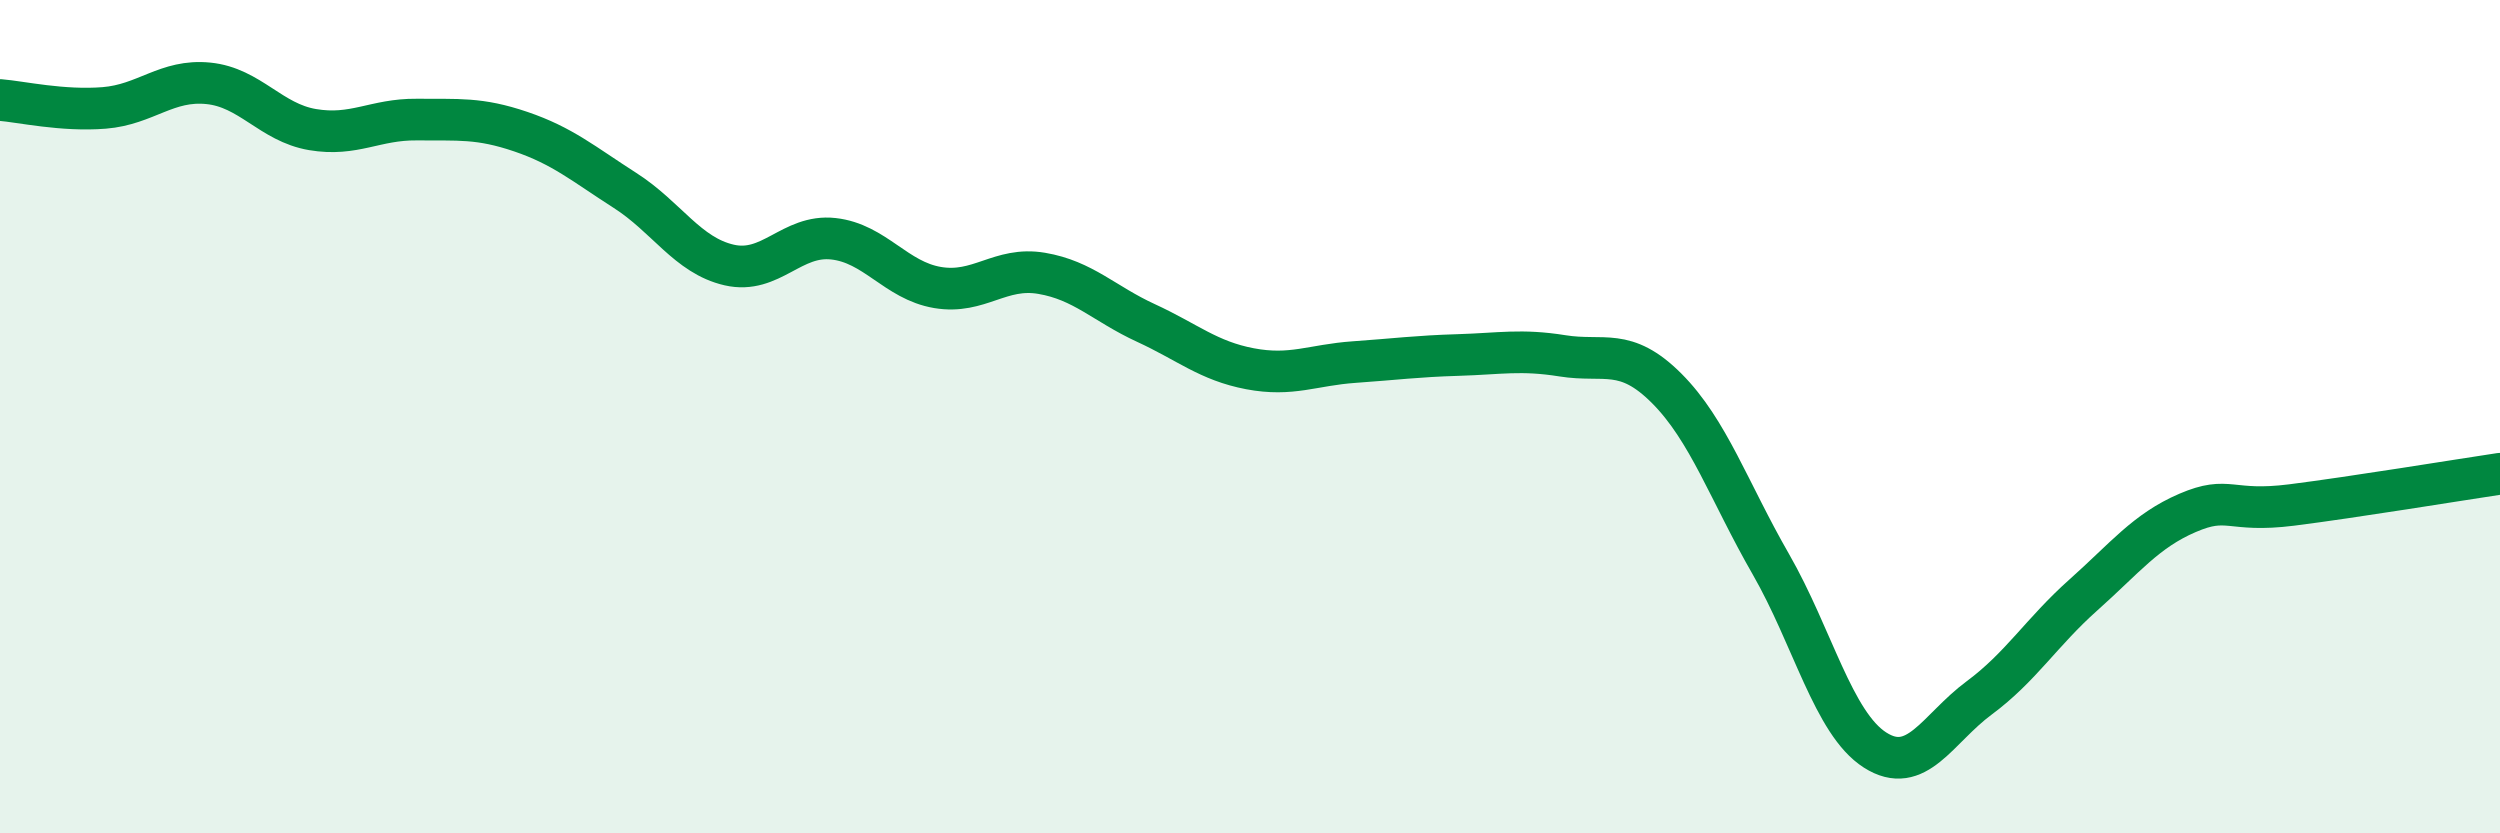 
    <svg width="60" height="20" viewBox="0 0 60 20" xmlns="http://www.w3.org/2000/svg">
      <path
        d="M 0,2.4 C 0.5,2.44 1.5,2.67 2.5,2.59 C 3.5,2.51 4,1.9 5,2 C 6,2.1 6.5,2.94 7.5,3.11 C 8.5,3.28 9,2.86 10,2.87 C 11,2.88 11.5,2.82 12.5,3.16 C 13.5,3.5 14,3.93 15,4.57 C 16,5.21 16.5,6.13 17.5,6.36 C 18.5,6.59 19,5.62 20,5.73 C 21,5.84 21.5,6.73 22.5,6.9 C 23.5,7.07 24,6.39 25,6.56 C 26,6.73 26.5,7.29 27.5,7.75 C 28.5,8.21 29,8.66 30,8.85 C 31,9.04 31.5,8.76 32.5,8.69 C 33.5,8.62 34,8.55 35,8.52 C 36,8.49 36.5,8.38 37.5,8.54 C 38.5,8.7 39,8.32 40,9.32 C 41,10.32 41.5,11.8 42.5,13.54 C 43.5,15.28 44,17.36 45,18 C 46,18.64 46.5,17.49 47.5,16.75 C 48.5,16.01 49,15.17 50,14.28 C 51,13.39 51.5,12.74 52.5,12.31 C 53.5,11.88 53.5,12.31 55,12.12 C 56.5,11.93 59,11.52 60,11.37L60 20L0 20Z"
        fill="#008740"
        opacity="0.1"
        stroke-linecap="round"
        stroke-linejoin="round"
      />
      <path
        d="M 0,2.4 C 0.5,2.44 1.5,2.67 2.5,2.59 C 3.5,2.51 4,1.9 5,2 C 6,2.1 6.5,2.94 7.5,3.11 C 8.5,3.28 9,2.86 10,2.87 C 11,2.88 11.5,2.82 12.5,3.16 C 13.5,3.5 14,3.93 15,4.57 C 16,5.21 16.5,6.13 17.5,6.36 C 18.5,6.59 19,5.62 20,5.73 C 21,5.84 21.5,6.73 22.5,6.9 C 23.5,7.07 24,6.39 25,6.56 C 26,6.73 26.5,7.29 27.5,7.75 C 28.5,8.21 29,8.66 30,8.85 C 31,9.04 31.5,8.76 32.5,8.69 C 33.5,8.62 34,8.55 35,8.52 C 36,8.49 36.5,8.38 37.5,8.54 C 38.5,8.7 39,8.32 40,9.32 C 41,10.32 41.5,11.8 42.5,13.54 C 43.5,15.28 44,17.36 45,18 C 46,18.64 46.5,17.49 47.5,16.75 C 48.5,16.01 49,15.17 50,14.28 C 51,13.39 51.5,12.74 52.5,12.31 C 53.5,11.88 53.5,12.31 55,12.12 C 56.5,11.93 59,11.52 60,11.37"
        stroke="#008740"
        stroke-width="1"
        fill="none"
        stroke-linecap="round"
        stroke-linejoin="round"
      />
    </svg>
  